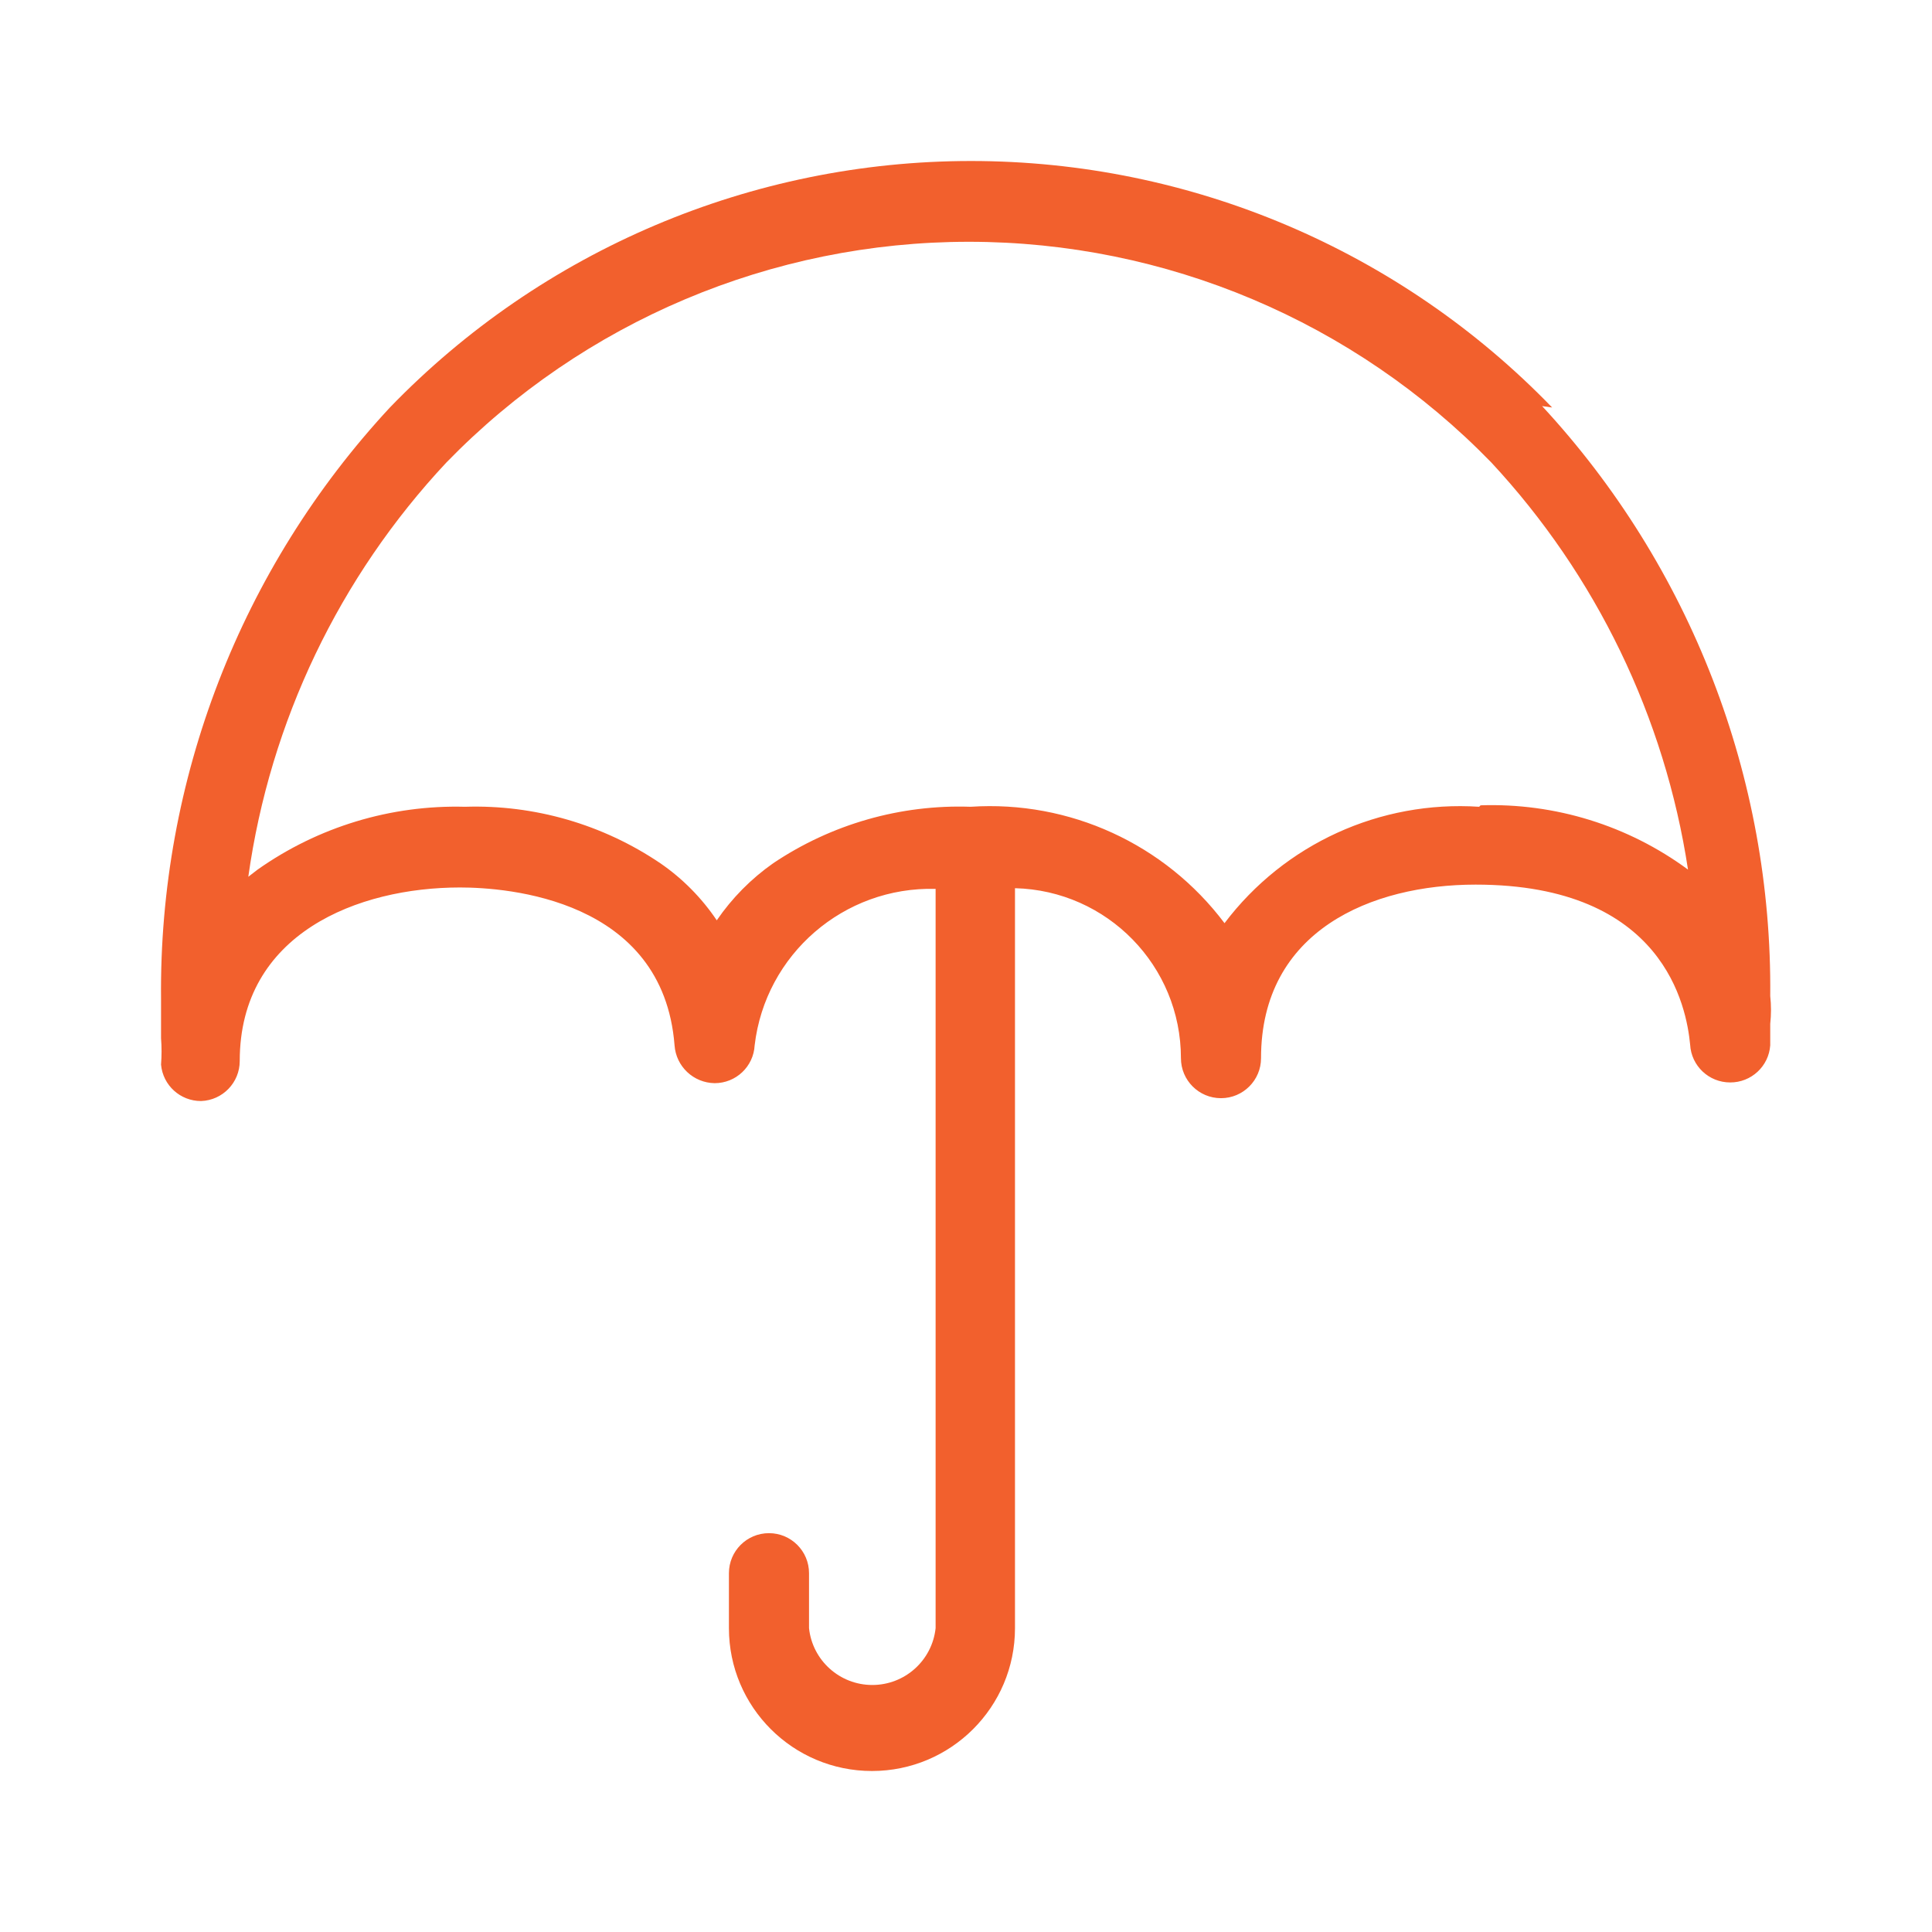 <?xml version="1.0" encoding="UTF-8"?>
<svg width="48px" height="48px" viewBox="0 0 48 48" version="1.1" xmlns="http://www.w3.org/2000/svg" xmlns:xlink="http://www.w3.org/1999/xlink">
    <title>CDD7E322-C53F-49EE-8B13-73B55AEEC50D</title>
    <g id="Mental-Health-L2" stroke="none" stroke-width="1" fill="none" fill-rule="evenodd">
        <g id="CPL_2" transform="translate(-590, -230)">
            <g id="CTA-bar" transform="translate(0, 210)">
                <g id="Claims" transform="translate(590, 20)">
                    <rect id="Rectangle" x="0" y="0" width="48" height="48"></rect>
                    <path d="M36.749,20.044 C34.287,19.882 31.909,20.969 30.423,22.936 C28.945,20.969 26.572,19.881 24.115,20.044 C22.374,19.984 20.658,20.475 19.211,21.446 C18.662,21.831 18.187,22.312 17.808,22.865 C17.433,22.308 16.957,21.826 16.404,21.446 C14.975,20.48 13.277,19.989 11.553,20.044 C9.711,19.995 7.904,20.543 6.4,21.605 L6.169,21.783 C6.71,17.928 8.429,14.334 11.091,11.49 C14.497,7.985 19.18,6.007 24.071,6.007 C28.962,6.007 33.645,7.985 37.051,11.49 C39.659,14.296 41.362,17.82 41.938,21.605 C40.449,20.508 38.633,19.946 36.785,20.008 M38.562,10.124 C34.781,6.211 29.57,4 24.124,4 C18.679,4 13.468,6.211 9.687,10.124 C5.981,14.116 3.946,19.374 4.001,24.817 C4.001,25.314 4.001,25.509 4.001,25.793 C4.018,26.012 4.018,26.231 4.001,26.45 C4.047,26.964 4.479,27.357 4.996,27.355 L4.996,27.355 C5.532,27.336 5.956,26.896 5.956,26.361 C5.956,23.185 8.905,22.049 11.428,22.049 C12.601,22.049 16.475,22.333 16.759,25.971 C16.796,26.495 17.228,26.903 17.754,26.911 C18.284,26.912 18.721,26.499 18.749,25.971 C19.015,23.709 20.965,22.023 23.245,22.084 L23.245,40.451 C23.159,41.254 22.481,41.863 21.672,41.863 C20.864,41.863 20.185,41.254 20.1,40.451 L20.1,39.085 C20.1,38.536 19.654,38.091 19.105,38.091 C18.555,38.091 18.11,38.536 18.11,39.085 L18.11,40.451 C18.11,42.411 19.701,44 21.663,44 C23.626,44 25.217,42.411 25.217,40.451 L25.217,22.067 C27.511,22.124 29.34,23.999 29.34,26.29 C29.34,26.839 29.785,27.284 30.335,27.284 C30.884,27.284 31.33,26.839 31.33,26.29 C31.33,23.114 34.084,21.978 36.66,21.978 C41.351,21.978 41.902,25.03 41.991,25.953 C42.019,26.481 42.457,26.894 42.986,26.893 L42.986,26.893 C43.509,26.895 43.944,26.492 43.981,25.971 C43.981,25.669 43.981,25.545 43.981,25.438 C44.006,25.208 44.006,24.976 43.981,24.746 C44.032,19.317 42.004,14.074 38.313,10.089" id="Shape" fill="#F2602D" fill-rule="nonzero"></path>
                </g>
            </g>
        </g>
    </g>
</svg>